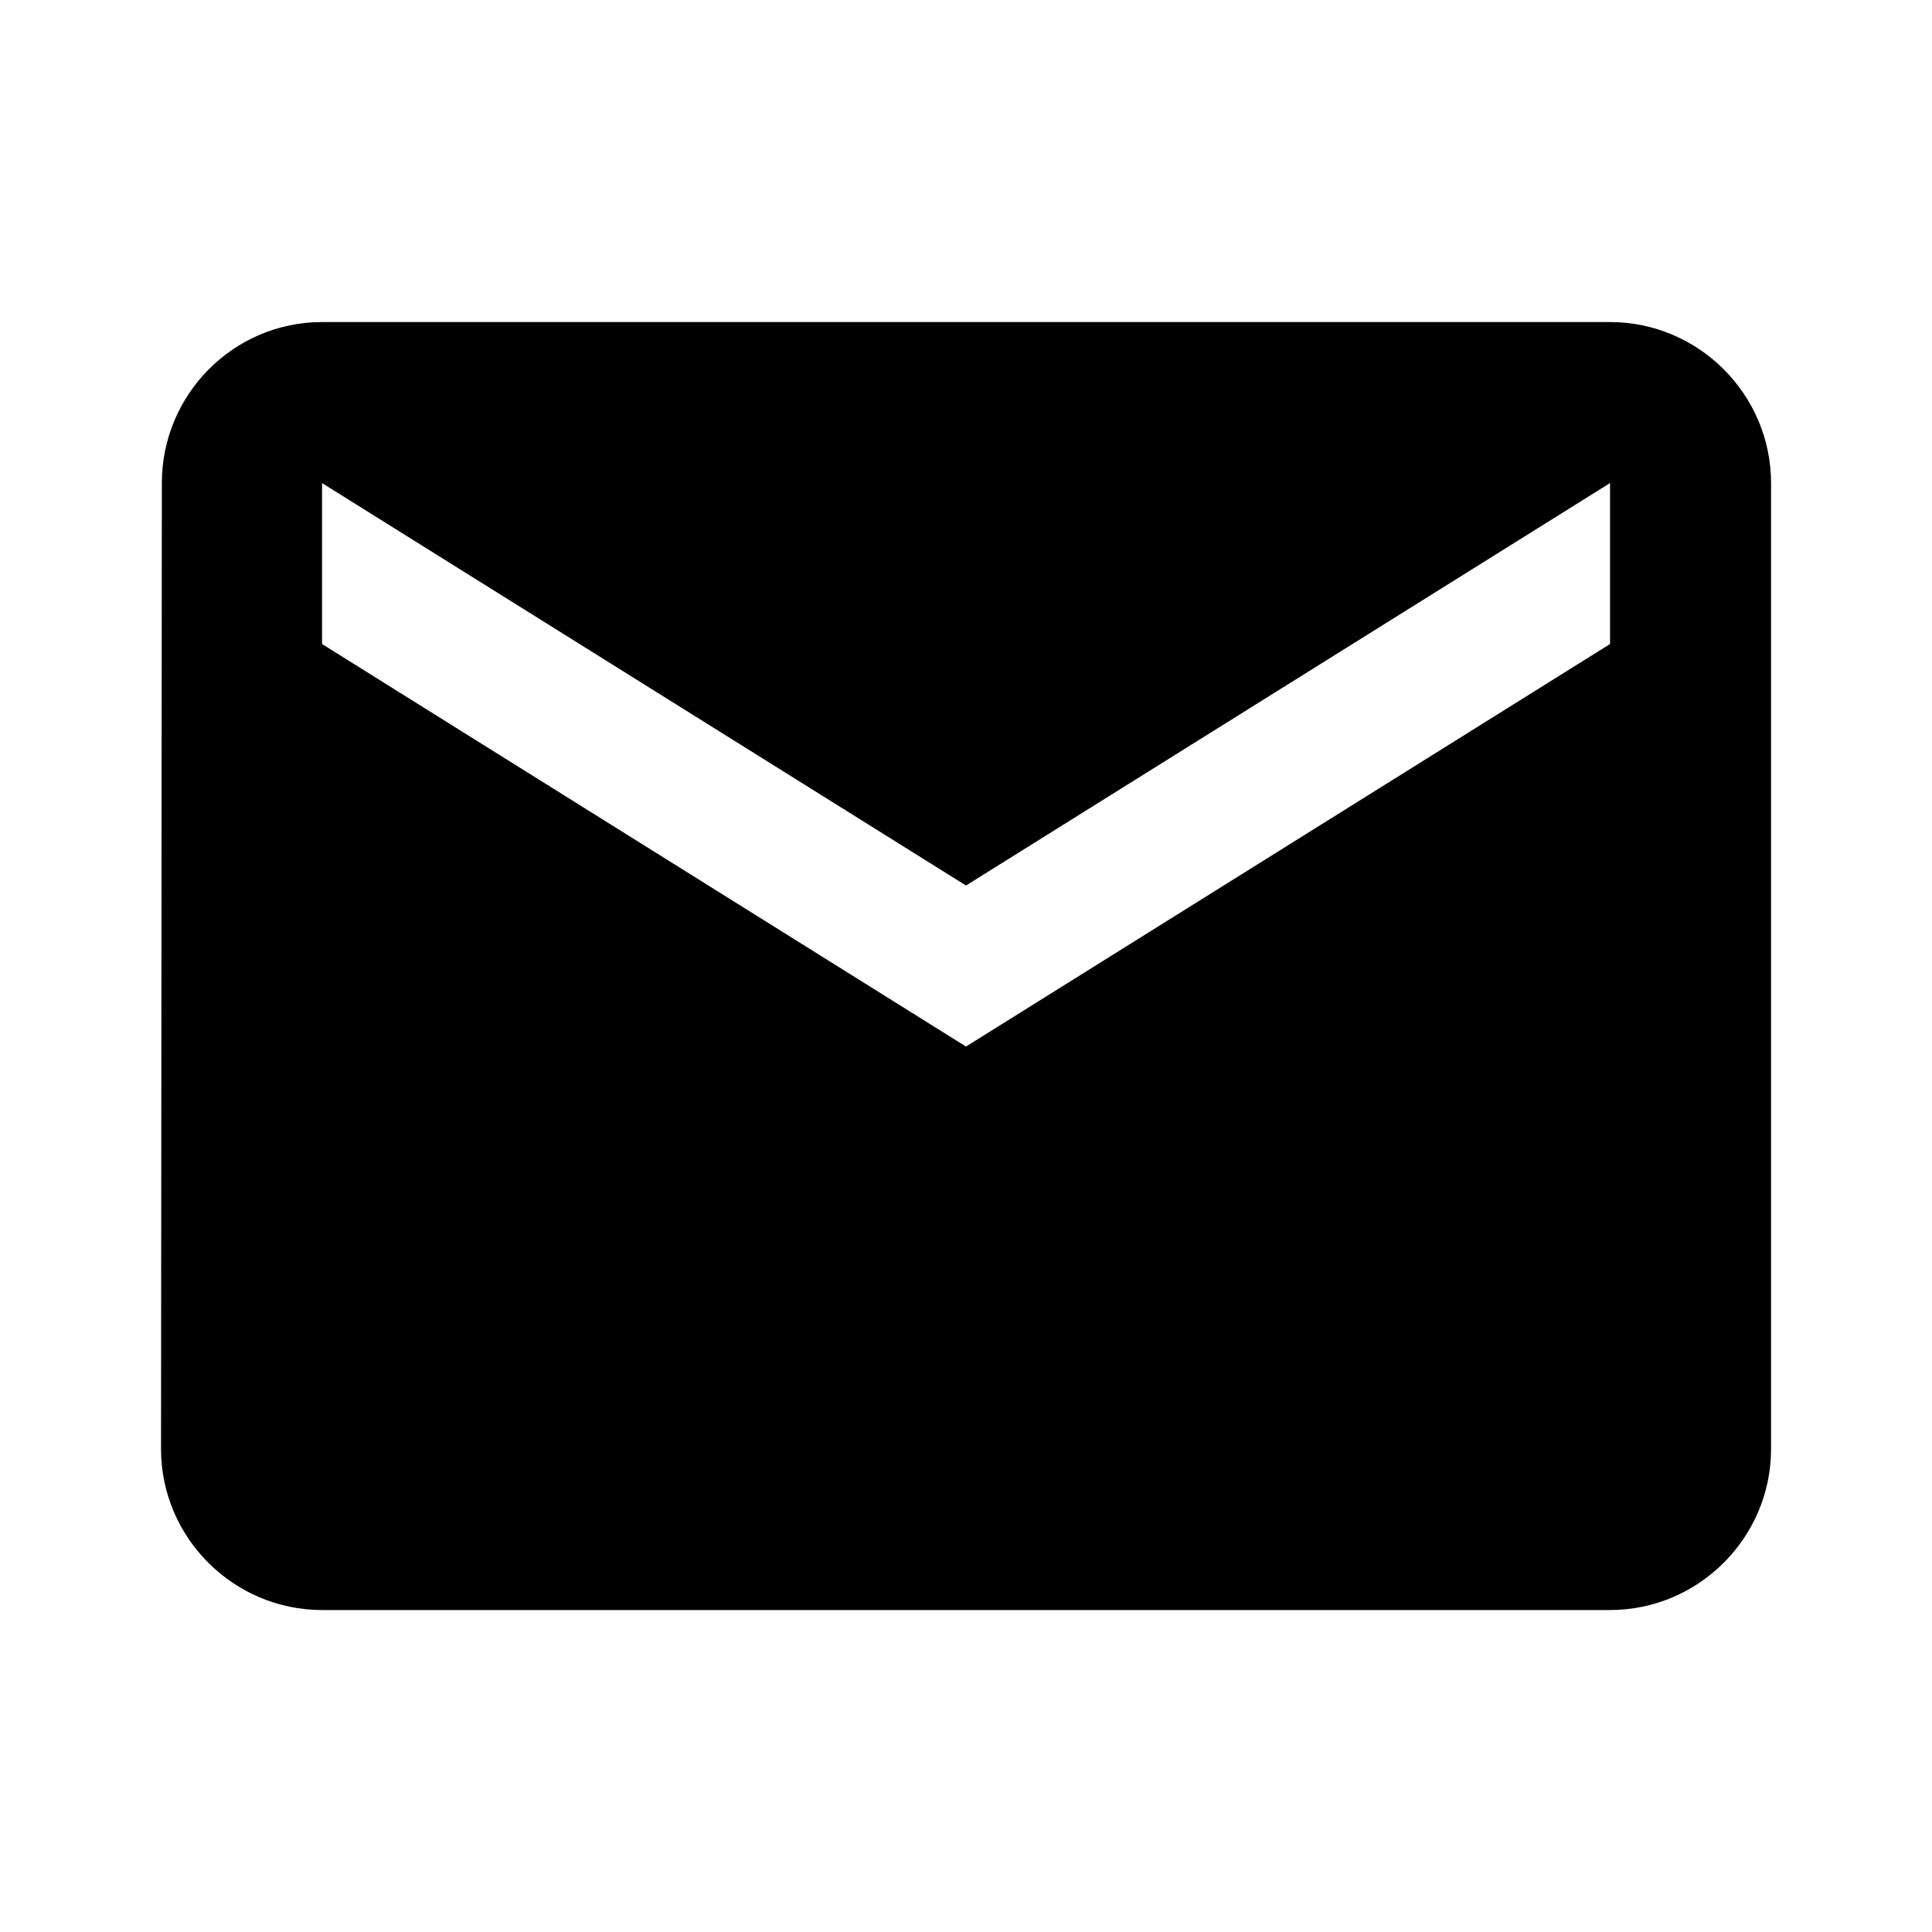 <svg width="26" height="26" viewBox="0 0 26 26" fill="none" xmlns="http://www.w3.org/2000/svg">
<path d="M21.667 4.334H4.334C3.142 4.334 2.178 5.309 2.178 6.501L2.167 19.501C2.167 20.692 3.142 21.667 4.334 21.667H21.667C22.859 21.667 23.834 20.692 23.834 19.501V6.501C23.834 5.309 22.859 4.334 21.667 4.334ZM21.667 8.667L13 14.084L4.334 8.667V6.501L13 11.917L21.667 6.501V8.667Z" fill="black"/>
</svg>
